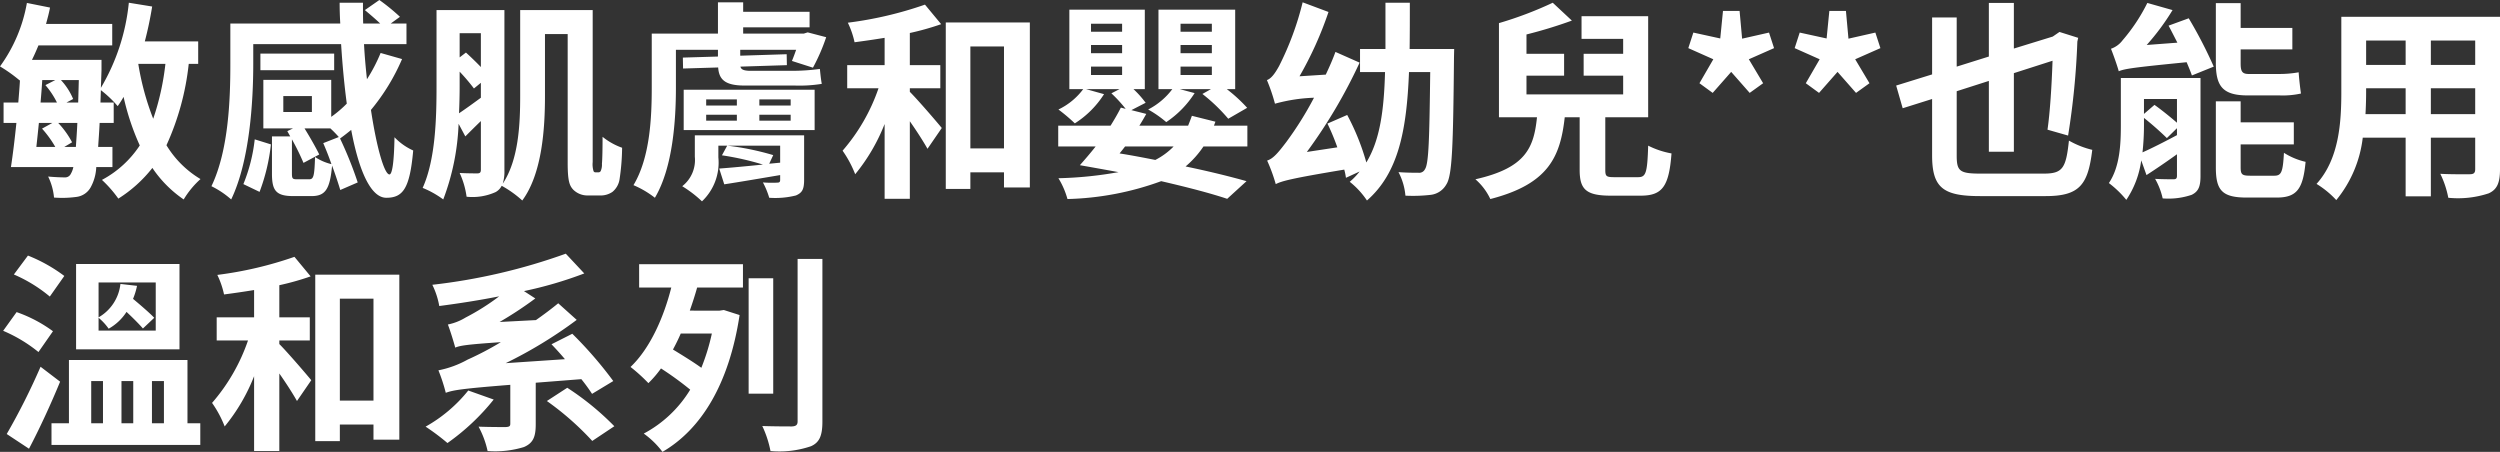 <svg xmlns="http://www.w3.org/2000/svg" width="237.9" height="43" viewBox="0 0 237.9 43"><rect x="0" y="0" width="237.9" height="43" fill="#333333" stroke="none"/><path d="M16.06-11.12A24.555,24.555,0,0,1,14.9-5.9a25.225,25.225,0,0,1-1.42-5.22ZM6.64-7.44l.64-.34a6.089,6.089,0,0,0-1.16-1.8h1.7c-.02.78-.04,1.48-.06,2.14Zm-.2,4.22.74-.44A8.375,8.375,0,0,0,5.86-5.5H7.68c-.04.92-.1,1.66-.14,2.28ZM5.3-5.5l-.98.54A10.076,10.076,0,0,1,5.58-3.22H3.78Q3.9-4.3,4.02-5.5Zm.28-4.08-.94.48a7.707,7.707,0,0,1,1.1,1.66H4.18c.06-.72.12-1.44.16-2.14Zm13.6-1.54v-2.14H14.1c.28-1.06.52-2.2.7-3.32l-2.22-.36a19.736,19.736,0,0,1-2.66,8.1l.06-1.7v-.96H3.36c.22-.44.42-.9.62-1.38H11v-2.04H4.7c.14-.52.28-1.02.38-1.56l-2.2-.44A14.506,14.506,0,0,1,.32-10.88,14.444,14.444,0,0,1,2.2-9.54l.02-.04c-.04.7-.1,1.42-.16,2.14H.66V-5.5H1.88c-.16,1.56-.34,3.04-.52,4.2H7.3a2.138,2.138,0,0,1-.24.64.6.6,0,0,1-.6.34c-.32,0-.9-.02-1.56-.08a5.668,5.668,0,0,1,.56,2,10.072,10.072,0,0,0,2.12-.06A1.8,1.8,0,0,0,8.94.64,4.349,4.349,0,0,0,9.48-1.3h1.54V-3.22H9.66c.04-.66.1-1.4.14-2.28h1.34V-7.44H9.88l.04-1.18a10.628,10.628,0,0,1,1.6,1.52,9.462,9.462,0,0,0,.56-.88,23.613,23.613,0,0,0,1.54,4.62,9.831,9.831,0,0,1-3.6,3.28A11.43,11.43,0,0,1,11.58,1.7a12.671,12.671,0,0,0,3.24-2.92,11.191,11.191,0,0,0,2.98,3A8.453,8.453,0,0,1,19.4-.16a9.416,9.416,0,0,1-3.24-3.22,25,25,0,0,0,2.12-7.74ZM25.02,1.06A18.247,18.247,0,0,0,26.1-3.46l-1.54-.48A15.824,15.824,0,0,1,23.48.32Zm3.56-1.2c-.42,0-.48-.06-.48-.56V-3.94A22.46,22.46,0,0,1,29.2-1.7l1.5-.8c-.3-.62-.88-1.64-1.4-2.48h2.46a9.99,9.99,0,0,1,.8.82l-1.48.58c.26.6.54,1.3.78,2a4.8,4.8,0,0,1-1.56-.68c-.06,1.84-.14,2.12-.56,2.12Zm-1.3-7.92H30v1.52H27.28Zm9.26-4.1a15.633,15.633,0,0,1-1.3,2.5c-.12-1.1-.22-2.2-.28-3.34H39v-1.96H37.5l.88-.64a19.2,19.2,0,0,0-1.96-1.6l-1.38.96c.46.38,1.02.86,1.46,1.28H34.88c-.02-.64-.02-1.32-.02-1.98H32.64q0,.99.06,1.98H22.24v3.82c0,3.26-.14,8.2-1.8,11.66a8.359,8.359,0,0,1,1.88,1.26c1.78-3.7,2.1-9.4,2.1-12.92V-13h8.36c.12,1.92.3,3.86.54,5.66a10.968,10.968,0,0,1-1.48,1.26V-9.6H25.38v4.62H28.2l-.54.26.28.5H26.2V-.68c0,1.62.38,2.14,2.04,2.14h1.72c1.3,0,1.76-.62,1.96-2.9.32.86.6,1.72.78,2.32L34.36.16a36.434,36.434,0,0,0-1.68-4.18c.36-.26.72-.54,1.06-.82.7,3.74,1.82,6.46,3.34,6.46,1.6,0,2.24-.9,2.56-4.5a5.682,5.682,0,0,1-1.78-1.26c-.04,2.4-.22,3.54-.48,3.54-.48,0-1.22-2.54-1.76-6.14a19.746,19.746,0,0,0,2.96-4.84Zm-4.42.06H25.1v1.58h7.02Zm11.94,1.72a18.383,18.383,0,0,1,1.36,1.6l.66-.54V-7.9c-.76.56-1.48,1.08-2.08,1.48.04-.9.06-1.78.06-2.58Zm2.02-3.66v3.22c-.44-.46-.96-.96-1.42-1.38l-.6.46v-2.3ZM56.98-.8a.192.192,0,0,1-.18-.12,2.221,2.221,0,0,1-.08-.86V-16.24h-6.9v8.16c0,2.7-.14,6.06-1.66,8.36a3.968,3.968,0,0,0,.16-1.3V-16.24H41.86V-9c0,2.94-.08,6.94-1.32,9.68a8.97,8.97,0,0,1,1.96,1.1,22.559,22.559,0,0,0,1.46-7.2l.64,1.2c.48-.48.98-.98,1.48-1.46v4.62c0,.26-.08.36-.34.36-.22,0-.96,0-1.68-.04a7.872,7.872,0,0,1,.66,2.26,5.348,5.348,0,0,0,2.76-.44,1.4,1.4,0,0,0,.58-.6,10.176,10.176,0,0,1,1.96,1.4C51.92-.7,52.18-5,52.18-8.08v-5.88h2.16V-1.74c0,1.74.16,2.2.54,2.6a1.915,1.915,0,0,0,1.38.54H57.4a1.974,1.974,0,0,0,1.2-.34,1.919,1.919,0,0,0,.68-1.22,21.283,21.283,0,0,0,.24-2.98,6.277,6.277,0,0,1-1.86-1.04c0,1.18-.02,2.16-.06,2.56a1.475,1.475,0,0,1-.12.7.244.244,0,0,1-.24.12ZM76.84-4.32H66.44v2.04a3.154,3.154,0,0,1-1.2,2.8,11.143,11.143,0,0,1,1.88,1.44,5.077,5.077,0,0,0,1.56-4.18V-3.34h5.88v1.62l-1.04.1.38-.82a25.907,25.907,0,0,0-4.38-.9l-.5.92a26.641,26.641,0,0,1,3.9.88c-1.58.16-3.06.3-4.16.38l.48,1.5C70.8.1,72.66-.22,74.56-.54v.46c0,.2-.08.26-.28.26A10.846,10.846,0,0,1,72.92.16a7.732,7.732,0,0,1,.6,1.46,8.08,8.08,0,0,0,2.54-.22c.6-.26.78-.58.78-1.5ZM67.52-6.28h2.92v.56H67.52Zm0-1.46h2.92v.58H67.52Zm8.04.58H72.58v-.58h2.98Zm0,1.44H72.58v-.56h2.98Zm-10.18.9H77.84V-8.66H65.38Zm6.26-5.64c-.58-.02-.8-.14-.86-.4L75.2-11l-.02-1.04-4.42.14v-.56h5.32c-.14.4-.28.78-.4,1.06l2,.64a18.216,18.216,0,0,0,1.26-2.9l-1.76-.46L76.8-14H71.04v-.6h6.32v-1.48H71.04v-.9h-2.4V-14h-6.3v5.12c0,2.76-.14,6.64-1.74,9.3a8.976,8.976,0,0,1,2.04,1.2c1.72-2.9,2-7.42,2-10.48v-3.6h4v.64l-3.34.1.02,1.04,3.34-.1c.08,1.12.62,1.72,2.5,1.72h4.78a13.281,13.281,0,0,0,2.58-.16c-.08-.44-.12-.82-.18-1.42a20.033,20.033,0,0,1-2.7.18ZM86.9-8.8h2.9V-11H86.9v-3.06a25.382,25.382,0,0,0,2.98-.84l-1.54-1.86A35.786,35.786,0,0,1,81-15.04a8.2,8.2,0,0,1,.64,1.86c.92-.12,1.88-.26,2.86-.42V-11H80.94v2.2h2.98A17.9,17.9,0,0,1,80.5-2.86,10.493,10.493,0,0,1,81.7-.62,17.73,17.73,0,0,0,84.5-5.4V1.72h2.4V-5.66c.66.94,1.3,1.94,1.68,2.62l1.36-1.98c-.44-.54-2.24-2.64-3.04-3.44Zm5.76,5.72v-9.7h3.2v9.7ZM90.32-15.06V.78h2.34V-.8h3.2V.64h2.46v-15.7Zm22.34,4.2h2.98v.8h-2.98Zm0-2.06h2.98v.78h-2.98Zm0-2.02h2.98v.76h-2.98Zm-.08,6.22h2.98l-.82.46A16.511,16.511,0,0,1,117.2-5.9L119-6.94a14.61,14.61,0,0,0-1.94-1.78h.8v-7.56h-7.3v7.56h1.32a6.718,6.718,0,0,1-2.3,1.94,10.556,10.556,0,0,1,1.72,1.2A9.353,9.353,0,0,0,114-8.34ZM112-3.26a6.645,6.645,0,0,1-1.74,1.28c-1.12-.22-2.26-.44-3.4-.62.16-.2.34-.42.52-.66Zm-7.86-7.6h2.96v.8h-2.96Zm0-2.06h2.96v.78h-2.96Zm0-2.02h2.96v.76h-2.96ZM119.02-3.26V-5.24h-3.18l.14-.38-2.24-.56c-.12.34-.24.64-.36.94h-4.64c.24-.38.46-.76.66-1.12l-1.42-.36,1.36-.7a9.378,9.378,0,0,0-1.16-1.3h1.08v-7.56h-7.18v7.56h1.32a6.359,6.359,0,0,1-2.36,1.94,16.478,16.478,0,0,1,1.56,1.32,8.994,8.994,0,0,0,2.78-2.78l-1.72-.48h3.2l-.78.4a13.39,13.39,0,0,1,1.36,1.48l-.46-.12c-.28.56-.62,1.14-.98,1.72h-4.98v1.98h3.56c-.52.66-1.04,1.26-1.5,1.78,1.26.22,2.48.44,3.68.66a36.664,36.664,0,0,1-5.72.58,7.7,7.7,0,0,1,.86,1.98,27.894,27.894,0,0,0,8.92-1.7c2.5.58,4.66,1.14,6.28,1.68L118.94.04c-1.56-.44-3.58-.94-5.8-1.4a9.158,9.158,0,0,0,1.7-1.9Zm15.44-9.28c.02-1.38.02-2.86.02-4.4h-2.32v4.4h-2.42v2.2h2.38c-.1,3.64-.48,6.46-1.78,8.6a22.273,22.273,0,0,0-1.82-4.52l-1.88.82a21.3,21.3,0,0,1,.94,2.26l-2.9.44a48.818,48.818,0,0,0,5.02-8.5l-2.3-1.02c-.26.72-.58,1.44-.92,2.16l-2.5.16a33.971,33.971,0,0,0,2.76-6.12l-2.46-.92a28.264,28.264,0,0,1-2.24,6.06c-.42.76-.76,1.2-1.16,1.34a17.378,17.378,0,0,1,.78,2.3.18.18,0,0,1,.02-.1v.04a15.816,15.816,0,0,1,3.68-.56,32.062,32.062,0,0,1-2.64,4.22c-.76,1-1.24,1.58-1.82,1.76a15.653,15.653,0,0,1,.82,2.24c.6-.3,1.48-.54,6.52-1.38a6.011,6.011,0,0,1,.16.78l1.3-.6a6.21,6.21,0,0,1-.94.98,7.759,7.759,0,0,1,1.64,1.78c3-2.62,3.78-6.68,4-12.22h2.02c-.08,6.4-.14,8.72-.5,9.24a.607.607,0,0,1-.62.34c-.38,0-1.1,0-1.9-.06a5.87,5.87,0,0,1,.66,2.24,14.763,14.763,0,0,0,2.42-.08,1.966,1.966,0,0,0,1.48-1c.56-.86.64-3.72.72-11.84,0-.28.02-1.04.02-1.04ZM153.94-.34c-.76,0-.86-.08-.86-.7v-5h4.08v-9.62h-6.34v2.16h3.96v1.42h-3.76V-10h3.76v1.78h-9.2V-10h3.58v-2.08h-3.58v-1.84a43.708,43.708,0,0,0,4.32-1.32l-1.82-1.7A35.342,35.342,0,0,1,142.96-15v8.96h3.62c-.3,2.9-1.06,4.82-5.86,5.9a5.7,5.7,0,0,1,1.42,1.88c5.52-1.42,6.66-4,7.08-7.78h1.42v5c0,1.86.6,2.46,2.98,2.46h2.8c2.06,0,2.72-.82,2.96-4.02a8.049,8.049,0,0,1-2.22-.74c-.08,2.62-.22,3-.96,3Zm9.36-8.02,1.76-2,1.76,2,1.28-.92-1.36-2.28,2.4-1.06-.48-1.48-2.56.58-.24-2.64h-1.58l-.26,2.62-2.56-.56-.48,1.48,2.38,1.06-1.32,2.28Zm10.12,0,1.76-2,1.76,2,1.28-.92-1.36-2.28,2.4-1.06-.48-1.48-2.56.58-.24-2.64H174.4l-.26,2.62-2.56-.56-.48,1.48,2.38,1.06-1.32,2.28ZM188.76-.68c-1.96,0-2.24-.24-2.24-1.72V-8.52l3.06-.98v6.74h2.38v-7.48l3.68-1.18c-.08,2.36-.24,4.92-.48,6.56l1.96.56a72.012,72.012,0,0,0,.88-8.94l.08-.36-1.78-.56-.64.44-3.7,1.14v-4.34h-2.38v5.1l-3.06.96v-4.68h-2.34v5.42l-3.42,1.06.62,2.16,2.8-.88v5.36c0,3.08,1.04,3.88,4.56,3.88h6.24c3.24,0,4.04-1.08,4.44-4.4a8.429,8.429,0,0,1-2.22-.88c-.28,2.6-.58,3.14-2.38,3.14Zm28.5-7.44a8,8,0,0,0,2.02-.18c-.08-.54-.18-1.4-.22-2.02a10.335,10.335,0,0,1-1.84.16H214.3c-.64,0-.76-.28-.76-1.02V-12.5h4.92v-2.04h-4.92V-16.9h-2.36v5.68c0,2.22.64,3.1,3.04,3.1ZM204.34-5.98a28.946,28.946,0,0,1,2.18,1.92l.96-.94v.66c-1.2.64-2.38,1.24-3.28,1.64a23.74,23.74,0,0,0,.14-2.56Zm3.14-1.8v2.26c-.6-.52-1.46-1.22-2.14-1.7l-1,.86V-7.78Zm2.24-2h-7.58v4.5c0,1.74-.08,3.94-1.14,5.5a9.6,9.6,0,0,1,1.66,1.6,8.822,8.822,0,0,0,1.42-3.76l.5,1.4c.9-.58,1.9-1.26,2.9-1.98V-.48c0,.26-.08.34-.34.34-.24,0-1.02,0-1.74-.04a6.635,6.635,0,0,1,.72,1.86,6.916,6.916,0,0,0,2.76-.34c.66-.32.84-.82.84-1.8Zm-3.04-4.98c.26.48.54,1.04.84,1.62l-2.92.22a22.283,22.283,0,0,0,2.46-3.32l-2.4-.68a16.919,16.919,0,0,1-2.36,3.56,2.314,2.314,0,0,1-1.1.8c.24.6.62,1.68.74,2.14.58-.24,1.4-.36,6.46-.86.2.48.38.9.5,1.26l2.08-.84a42.6,42.6,0,0,0-2.38-4.6Zm7.8,14.28c-.8,0-.94-.1-.94-.8V-3.46h5.06v-2.1h-5.06v-2h-2.36v6.28c0,2.18.58,2.88,2.94,2.88h2.84c1.9,0,2.52-.78,2.76-3.4a6.511,6.511,0,0,1-2.06-.86c-.1,1.84-.24,2.18-.92,2.18Zm17.16-5.86V-8.8h4.22v2.46Zm-6.22,0c.04-.74.06-1.46.06-2.1V-8.8h3.76v2.46Zm3.82-7v2.32h-3.76v-2.32Zm6.62,2.32h-4.22v-2.32h4.22Zm2.36-4.58h-15.1v7.14c0,2.8-.18,6.36-2.36,8.76a8.785,8.785,0,0,1,1.88,1.54,11.453,11.453,0,0,0,2.52-5.94h4.08V1.48h2.4V-4.1h4.22v3c0,.36-.14.48-.52.48-.36,0-1.68.02-2.8-.04a8.992,8.992,0,0,1,.76,2.28,9.288,9.288,0,0,0,3.84-.42c.8-.36,1.08-1,1.08-2.28ZM15.14,14.26H9.7V13.04a5.2,5.2,0,0,1,.96,1.04,4.826,4.826,0,0,0,1.7-1.6c.6.56,1.2,1.16,1.56,1.58L15,13.04c-.44-.46-1.3-1.2-2.02-1.8A6.824,6.824,0,0,0,13.36,10l-1.58-.18A4.187,4.187,0,0,1,9.7,13V9.68h5.44ZM17.4,7.92H7.56v8.12H17.4ZM6.44,9.06A14.9,14.9,0,0,0,2.98,7.12L1.64,8.92a13.876,13.876,0,0,1,3.42,2.1ZM5.36,14.32A13.094,13.094,0,0,0,1.9,12.5L.62,14.28A13.959,13.959,0,0,1,3.98,16.3ZM4.18,17.7A62.967,62.967,0,0,1,.96,24.1l2.12,1.4c1.02-1.94,2.08-4.24,2.96-6.38ZM9,19.06h1.12v4.02H9Zm4,0v4.02H11.88V19.06Zm2.92,0v4.02H14.78V19.06Zm2.24,4.02V17.06H6.88v6.02H5.22v2.06H19.38V23.08ZM26.9,15.2h2.9V13H26.9V9.94a25.382,25.382,0,0,0,2.98-.84L28.34,7.24A35.786,35.786,0,0,1,21,8.96a8.2,8.2,0,0,1,.64,1.86c.92-.12,1.88-.26,2.86-.42V13H20.94v2.2h2.98a17.9,17.9,0,0,1-3.42,5.94,10.494,10.494,0,0,1,1.2,2.24,17.73,17.73,0,0,0,2.8-4.78v7.12h2.4V18.34c.66.94,1.3,1.94,1.68,2.62l1.36-1.98c-.44-.54-2.24-2.64-3.04-3.44Zm5.76,5.72v-9.7h3.2v9.7ZM30.32,8.94V24.78h2.34V23.2h3.2v1.44h2.46V8.94ZM44.88,19.96a13.908,13.908,0,0,1-4.06,3.44,20.882,20.882,0,0,1,2.08,1.56,21.387,21.387,0,0,0,4.4-4.14Zm10.76-1.08a16.946,16.946,0,0,1,1.02,1.4l2.02-1.22a38.348,38.348,0,0,0-3.9-4.5l-1.98,1c.42.44.86.92,1.28,1.42l-5.64.38a42.135,42.135,0,0,0,6.76-4.12l-1.76-1.58c-.68.56-1.38,1.08-2.12,1.6l-3.46.18a35.629,35.629,0,0,0,3.4-2.24l-1.08-.7a37.766,37.766,0,0,0,5.74-1.68L54.16,6.94A55.879,55.879,0,0,1,41.46,9.9a7.483,7.483,0,0,1,.66,2.02c1.84-.24,3.78-.54,5.7-.92a21.843,21.843,0,0,1-3.2,2.02,5.177,5.177,0,0,1-1.68.66c.24.62.58,1.74.7,2.2.46-.2,1.14-.3,4.34-.52a28.723,28.723,0,0,1-3.16,1.66,9.421,9.421,0,0,1-2.78,1.02,16.459,16.459,0,0,1,.7,2.14c.7-.26,1.6-.4,6.14-.76v3.7c0,.24-.1.3-.44.32-.34,0-1.56,0-2.58-.04a8.761,8.761,0,0,1,.86,2.32,9.369,9.369,0,0,0,3.46-.38c.88-.38,1.12-.98,1.12-2.16V19.22Zm-3.28,2.08a27.244,27.244,0,0,1,4.32,3.8l2.1-1.4A26.02,26.02,0,0,0,54.3,19.7Zm15.7-6.42a20.148,20.148,0,0,1-1,3.26c-.74-.54-1.82-1.2-2.7-1.74.26-.48.52-1,.74-1.52Zm-6.92-4.38H64.2c-.68,2.7-1.96,5.74-3.88,7.56a15.734,15.734,0,0,1,1.7,1.54,10.068,10.068,0,0,0,1.2-1.4A30.416,30.416,0,0,1,66,19.88a11.481,11.481,0,0,1-4.42,4.18,8.162,8.162,0,0,1,1.78,1.74c3.68-2.14,6.34-6.44,7.34-13.02l-1.5-.48-.4.06H65.96c.26-.74.5-1.48.7-2.2h4.36V7.94H61.14ZM73.9,9.28H71.56V20.26H73.9Zm2.32-1.84V22.9c0,.34-.16.46-.54.48-.38,0-1.62,0-2.82-.04a10.037,10.037,0,0,1,.78,2.38,9.257,9.257,0,0,0,3.86-.46c.8-.36,1.08-1,1.08-2.34V7.44Z" transform="translate(-0.32 17.2)" fill="#fff"/></svg>